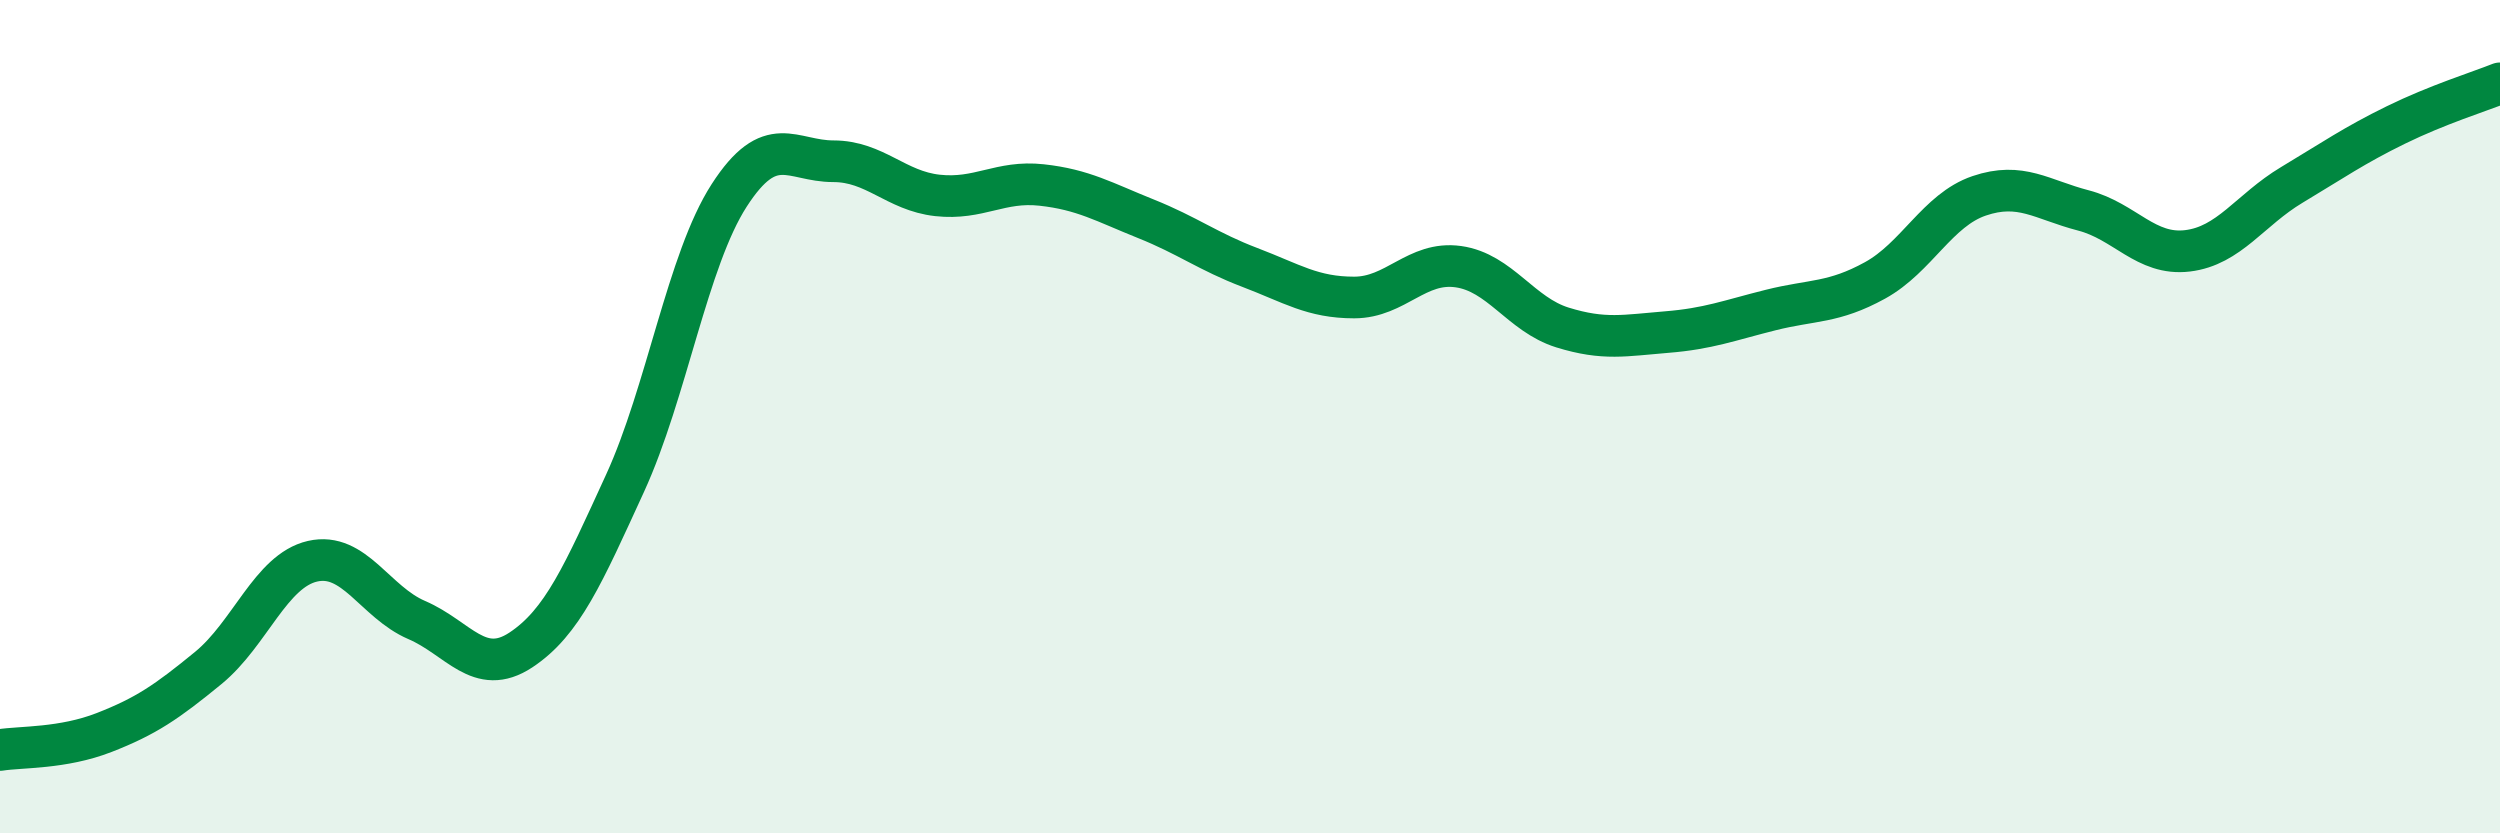 
    <svg width="60" height="20" viewBox="0 0 60 20" xmlns="http://www.w3.org/2000/svg">
      <path
        d="M 0,18 C 0.5,17.92 1.5,17.97 2.5,17.58 C 3.5,17.19 4,16.85 5,16.03 C 6,15.21 6.5,13.7 7.5,13.47 C 8.5,13.24 9,14.45 10,14.88 C 11,15.31 11.5,16.26 12.5,15.6 C 13.5,14.94 14,13.78 15,11.6 C 16,9.42 16.5,6.24 17.5,4.69 C 18.5,3.14 19,3.87 20,3.87 C 21,3.87 21.5,4.58 22.5,4.69 C 23.5,4.8 24,4.33 25,4.44 C 26,4.55 26.5,4.85 27.5,5.25 C 28.5,5.65 29,6.04 30,6.42 C 31,6.8 31.5,7.14 32.5,7.14 C 33.5,7.14 34,6.26 35,6.4 C 36,6.54 36.5,7.55 37.5,7.86 C 38.5,8.17 39,8.05 40,7.97 C 41,7.89 41.5,7.69 42.5,7.44 C 43.5,7.19 44,7.28 45,6.73 C 46,6.18 46.5,5.04 47.5,4.7 C 48.5,4.36 49,4.79 50,5.05 C 51,5.31 51.5,6.14 52.5,6.02 C 53.5,5.9 54,5.04 55,4.44 C 56,3.84 56.5,3.49 57.5,3 C 58.5,2.51 59.5,2.2 60,2L60 20L0 20Z"
        fill="#008740"
        opacity="0.1"
        stroke-linecap="round"
        stroke-linejoin="round"
      />
      <path
        d="M 0,18 C 0.5,17.92 1.5,17.97 2.5,17.58 C 3.5,17.19 4,16.85 5,16.03 C 6,15.21 6.5,13.7 7.5,13.47 C 8.5,13.24 9,14.45 10,14.88 C 11,15.31 11.5,16.26 12.5,15.6 C 13.5,14.94 14,13.78 15,11.6 C 16,9.42 16.5,6.24 17.5,4.69 C 18.5,3.14 19,3.87 20,3.87 C 21,3.87 21.5,4.58 22.5,4.69 C 23.5,4.8 24,4.33 25,4.44 C 26,4.55 26.5,4.85 27.5,5.25 C 28.5,5.65 29,6.04 30,6.42 C 31,6.8 31.5,7.14 32.5,7.14 C 33.5,7.14 34,6.26 35,6.4 C 36,6.54 36.5,7.55 37.5,7.86 C 38.5,8.17 39,8.05 40,7.97 C 41,7.89 41.5,7.69 42.5,7.44 C 43.5,7.19 44,7.28 45,6.73 C 46,6.18 46.5,5.04 47.5,4.7 C 48.5,4.36 49,4.79 50,5.05 C 51,5.31 51.5,6.14 52.5,6.02 C 53.5,5.9 54,5.04 55,4.44 C 56,3.84 56.5,3.49 57.5,3 C 58.5,2.51 59.5,2.2 60,2"
        stroke="#008740"
        stroke-width="1"
        fill="none"
        stroke-linecap="round"
        stroke-linejoin="round"
      />
    </svg>
  